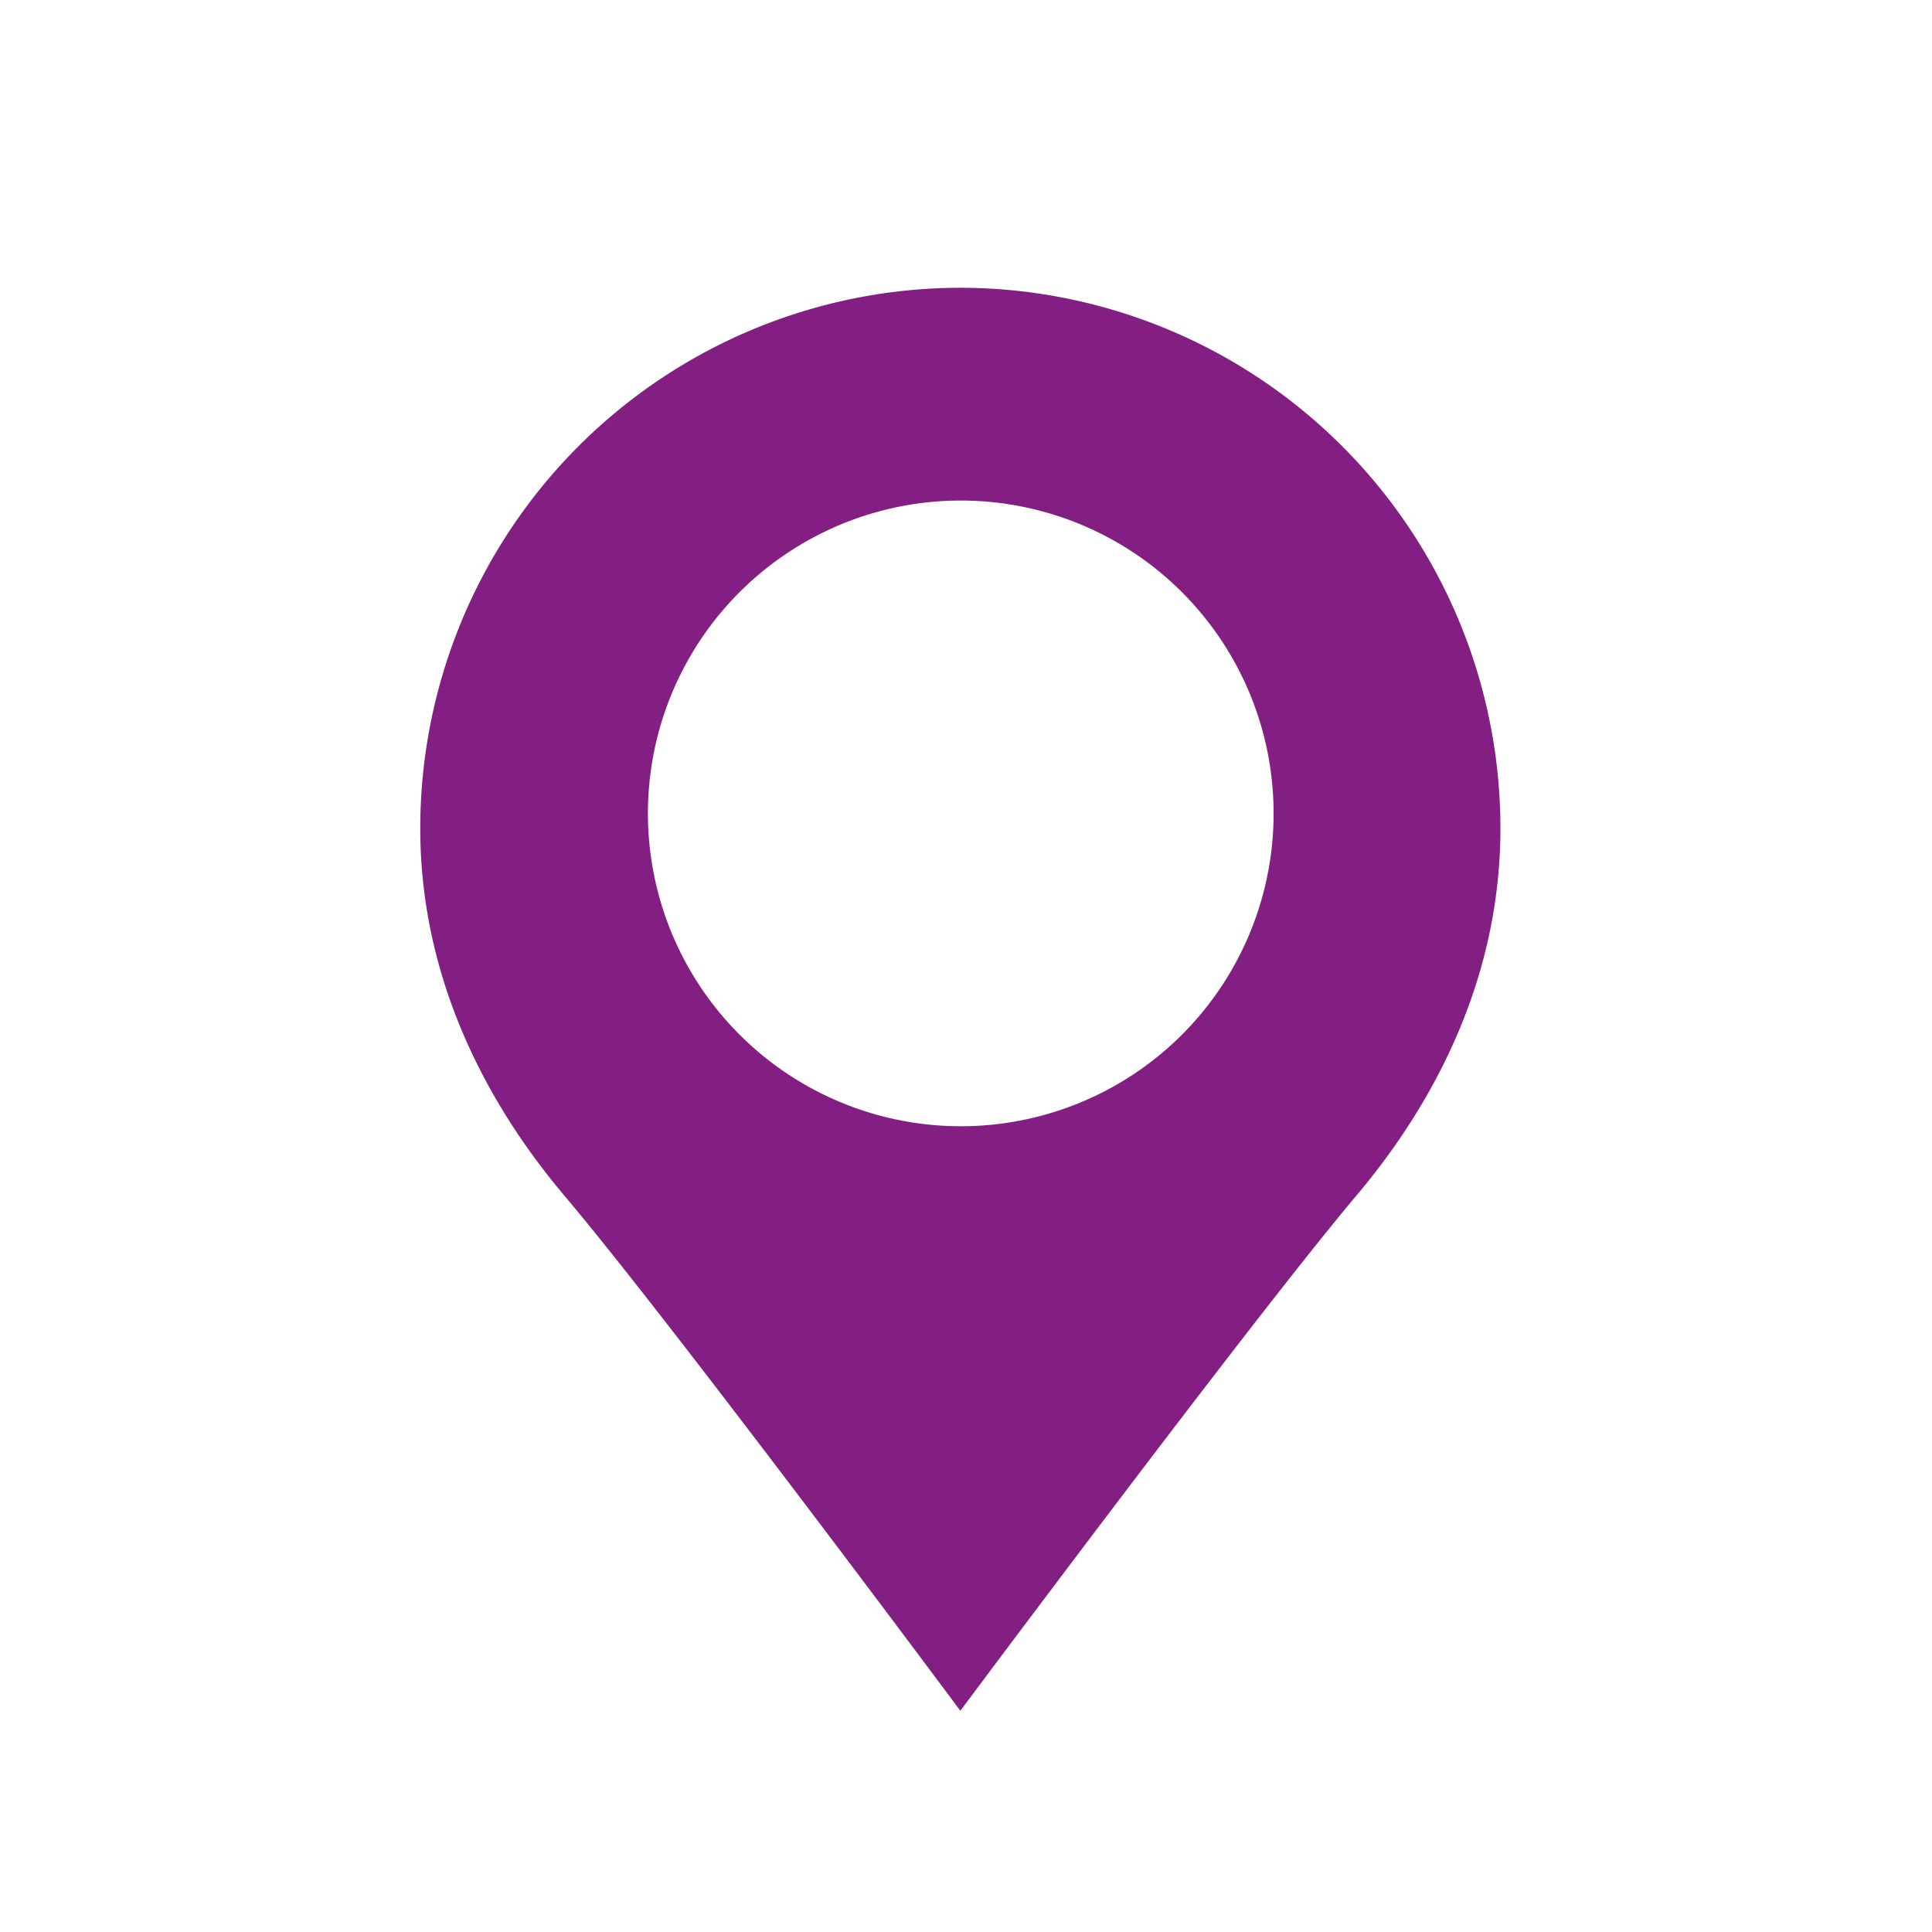 <svg id="Ebene_1" data-name="Ebene 1" xmlns="http://www.w3.org/2000/svg" viewBox="0 0 141.73 141.73"><defs><style>.cls-1{fill:#831f82;}</style></defs><path class="cls-1" d="M70.49,21.11A39.66,39.66,0,0,0,30.83,60.77c0,10.43,4.37,19.61,10.62,27,7.69,9.09,29,37.73,29,37.73s21.35-28.64,29-37.73c6.25-7.38,10.62-16.56,10.62-27A39.66,39.66,0,0,0,70.49,21.11Zm0,61.51A22.95,22.95,0,1,1,93.43,59.68,22.94,22.94,0,0,1,70.49,82.62Z"/></svg>